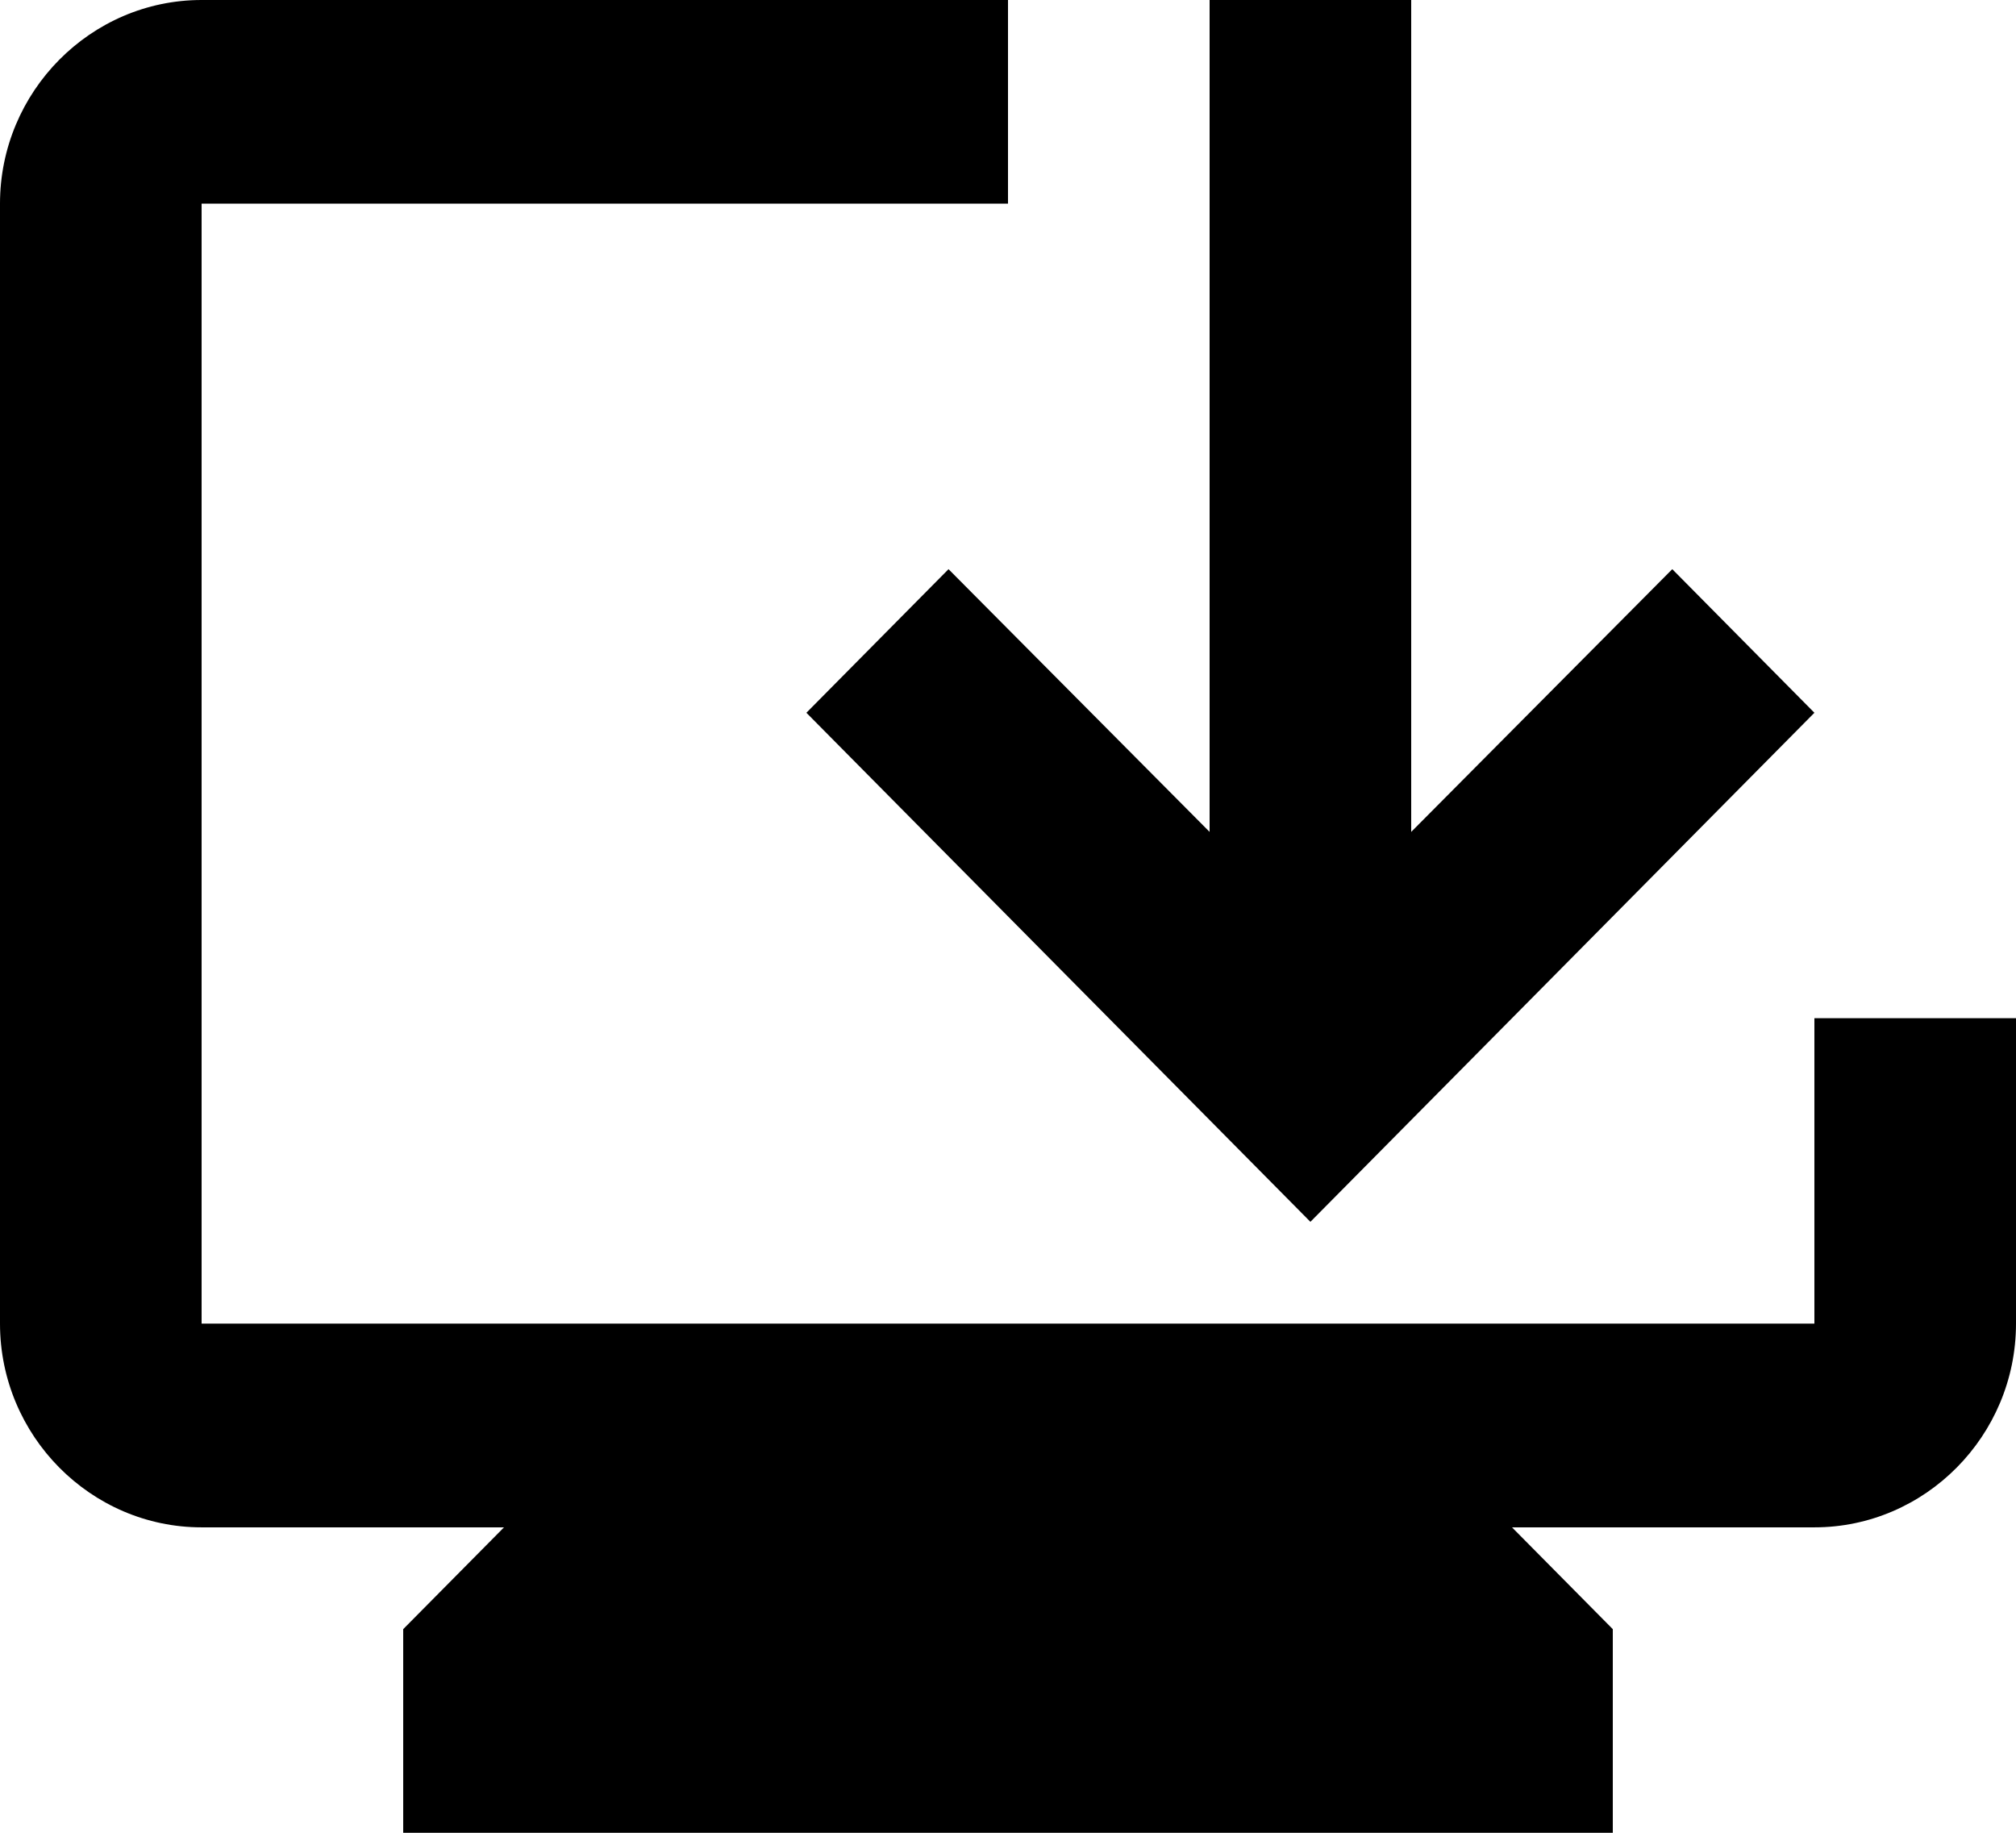 <svg width="22" height="20" viewBox="0 0 22 20" fill="none" xmlns="http://www.w3.org/2000/svg">
<path d="M22 11.111V14.444C22 15.667 21.01 16.667 19.8 16.667H16.5L17.6 17.778V20H4.4V17.778L5.5 16.667H2.2C0.99 16.667 0 15.667 0 14.444V2.222C0 1 0.99 0 2.2 0H11V2.222H2.2V14.444H19.8V11.111H22ZM14.3 13.333L8.8 7.778L10.351 6.211L13.2 9.078V0H15.4V9.078L18.249 6.211L19.8 7.778L14.3 13.333Z" fill="black"/>
</svg>
